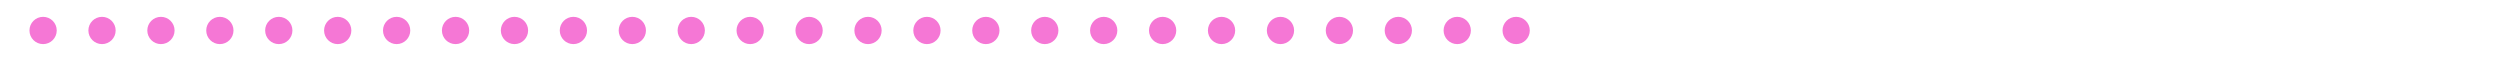 <?xml version="1.0" encoding="UTF-8"?> <svg xmlns="http://www.w3.org/2000/svg" id="a" viewBox="0 0 297 9"><defs><style>.b{fill:#f577d5;}</style></defs><circle class="b" cx="5.12" cy="3.62" r="1.62"></circle><circle class="b" cx="12.12" cy="3.62" r="1.62"></circle><circle class="b" cx="19.12" cy="3.62" r="1.62"></circle><circle class="b" cx="26.12" cy="3.62" r="1.62"></circle><circle class="b" cx="33.12" cy="3.62" r="1.62"></circle><circle class="b" cx="40.12" cy="3.62" r="1.62"></circle><circle class="b" cx="47.12" cy="3.62" r="1.62"></circle><circle class="b" cx="54.12" cy="3.62" r="1.62"></circle><circle class="b" cx="61.12" cy="3.62" r="1.62"></circle><circle class="b" cx="68.12" cy="3.62" r="1.62"></circle><circle class="b" cx="75.12" cy="3.62" r="1.62"></circle><circle class="b" cx="82.12" cy="3.62" r="1.62"></circle><circle class="b" cx="89.12" cy="3.62" r="1.62"></circle><circle class="b" cx="96.12" cy="3.62" r="1.62"></circle><circle class="b" cx="103.12" cy="3.62" r="1.62"></circle><circle class="b" cx="110.12" cy="3.62" r="1.62"></circle><circle class="b" cx="117.12" cy="3.62" r="1.62"></circle><circle class="b" cx="124.12" cy="3.62" r="1.62"></circle><circle class="b" cx="131.12" cy="3.62" r="1.62"></circle><circle class="b" cx="138.12" cy="3.62" r="1.62"></circle><circle class="b" cx="145.12" cy="3.62" r="1.62"></circle><circle class="b" cx="152.12" cy="3.62" r="1.62"></circle><circle class="b" cx="159.12" cy="3.62" r="1.62"></circle><circle class="b" cx="166.12" cy="3.62" r="1.62"></circle><circle class="b" cx="173.12" cy="3.62" r="1.62"></circle><circle class="b" cx="180.12" cy="3.62" r="1.62"></circle></svg> 